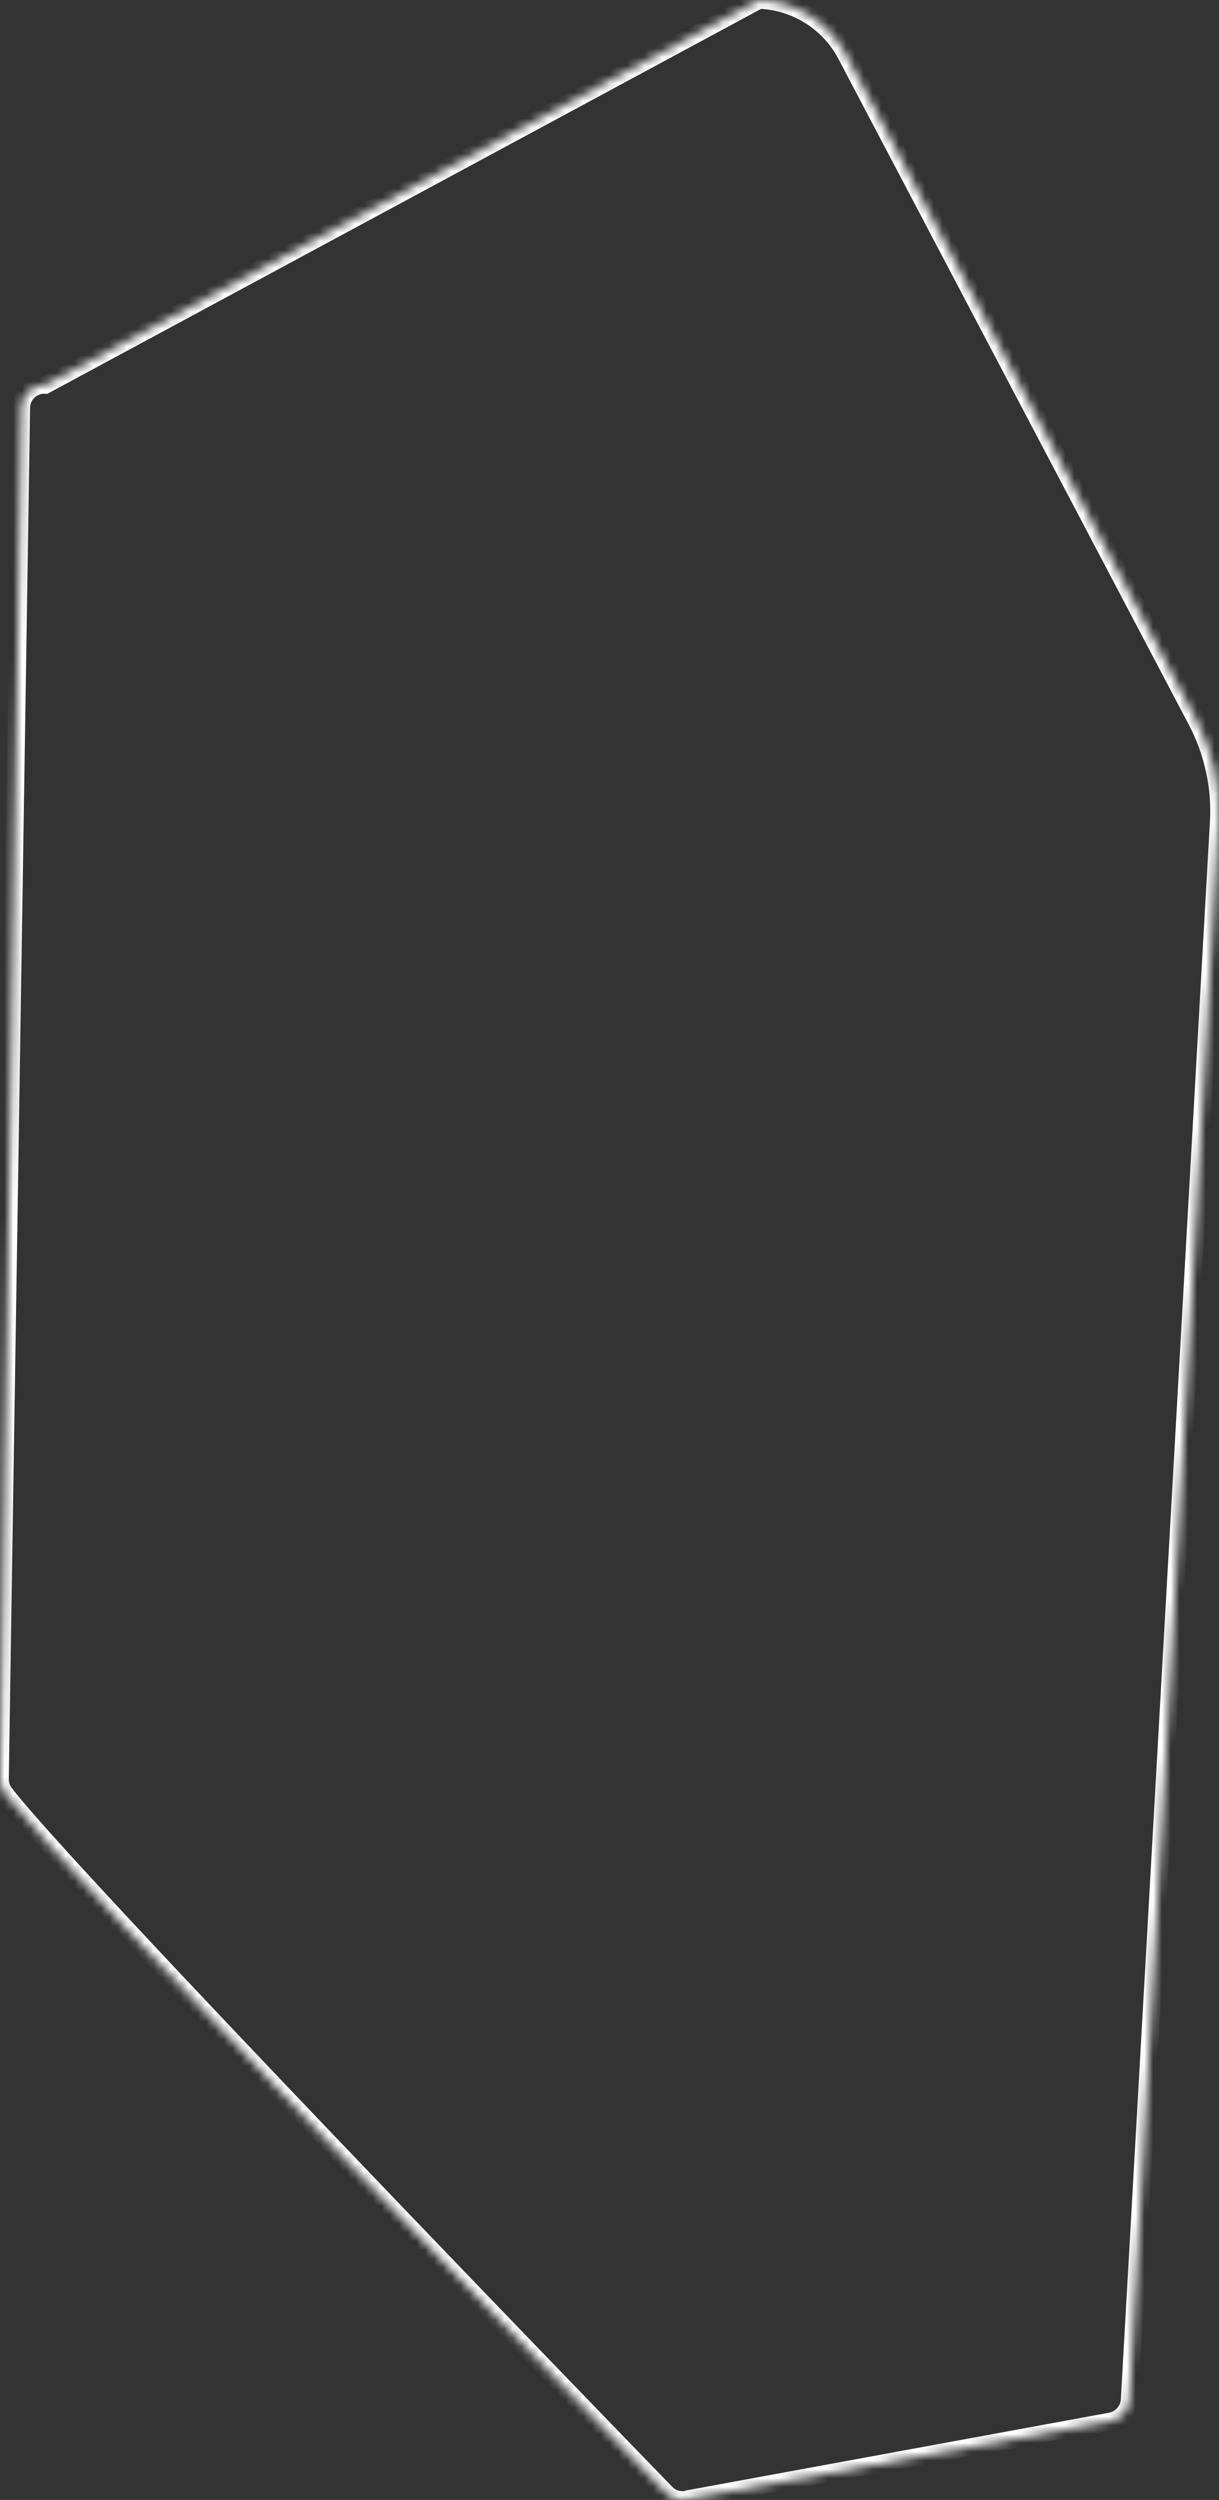 <svg xmlns="http://www.w3.org/2000/svg" width="139" height="285" viewBox="0 0 139 285" fill="none"><rect x="0" y="0" width="139" height="285" fill="#333333" stroke="none"/><mask id="path-1-inside-1_414_4922" fill="white"><path d="M78.301 284.921L126.638 276.039C127.833 275.814 128.73 274.802 128.805 273.603L138.965 93.7C139.189 89.727 138.33 85.754 136.462 82.193L96.493 6.259C94.55 2.549 90.74 0.15 86.556 0L5.16 43.889C3.74 43.814 2.508 44.938 2.433 46.362L0.005 202.653C-0.033 203.29 0.154 203.928 0.528 204.415C7.177 213.223 67.505 275.514 75.947 284.209C76.545 284.846 77.442 285.109 78.301 284.959"></path></mask><path d="M126.638 276.039L126.819 277.022L126.823 277.021L126.638 276.039ZM128.805 273.603L129.803 273.665L129.803 273.659L128.805 273.603ZM138.965 93.7L139.964 93.756V93.756L138.965 93.7ZM136.462 82.193L137.348 81.729L137.347 81.727L136.462 82.193ZM96.493 6.259L95.607 6.723L95.608 6.725L96.493 6.259ZM86.556 0L86.592 -0.999L86.32 -1.009L86.082 -0.88L86.556 0ZM5.16 43.889L5.107 44.888L5.387 44.902L5.634 44.769L5.16 43.889ZM2.433 46.362L1.434 46.31L1.433 46.328L1.433 46.347L2.433 46.362ZM0.005 202.653L1.003 202.712L1.004 202.69L1.005 202.669L0.005 202.653ZM0.528 204.415L1.326 203.812L1.321 203.806L0.528 204.415ZM75.947 284.209L76.677 283.525L76.671 283.519L76.665 283.513L75.947 284.209ZM78.481 285.905L126.819 277.022L126.457 275.055L78.12 283.938L78.481 285.905ZM126.823 277.021C128.463 276.713 129.699 275.326 129.803 273.665L127.807 273.54C127.761 274.278 127.203 274.915 126.453 275.056L126.823 277.021ZM129.803 273.659L139.964 93.756L137.967 93.643L127.806 273.546L129.803 273.659ZM139.964 93.756C140.198 89.602 139.299 85.449 137.348 81.729L135.577 82.658C137.361 86.059 138.181 89.852 137.967 93.643L139.964 93.756ZM137.347 81.727L97.377 5.793L95.608 6.725L135.577 82.659L137.347 81.727ZM97.379 5.795C95.269 1.766 91.135 -0.837 86.592 -0.999L86.52 0.999C90.345 1.136 93.831 3.331 95.607 6.723L97.379 5.795ZM86.082 -0.88L4.685 43.009L5.634 44.769L87.031 0.88L86.082 -0.88ZM5.212 42.89C3.232 42.786 1.537 44.343 1.434 46.31L3.431 46.415C3.478 45.533 4.248 44.842 5.107 44.888L5.212 42.89ZM1.433 46.347L-0.995 202.638L1.005 202.669L3.433 46.378L1.433 46.347ZM-0.994 202.595C-1.044 203.457 -0.794 204.334 -0.266 205.023L1.321 203.806C1.102 203.521 0.979 203.124 1.003 202.712L-0.994 202.595ZM-0.27 205.017C1.431 207.271 6.492 212.861 13.198 220.057C19.925 227.276 28.357 236.164 36.842 245.045C53.813 262.808 71.008 280.557 75.23 284.906L76.665 283.513C72.445 279.166 55.254 261.421 38.288 243.663C29.805 234.784 21.38 225.904 14.662 218.694C7.922 211.462 2.949 205.963 1.326 203.812L-0.27 205.017ZM75.218 284.893C76.067 285.799 77.313 286.146 78.473 285.944L78.129 283.974C77.57 284.071 77.023 283.894 76.677 283.525L75.218 284.893Z" fill="white" mask="url(#path-1-inside-1_414_4922)"></path></svg>